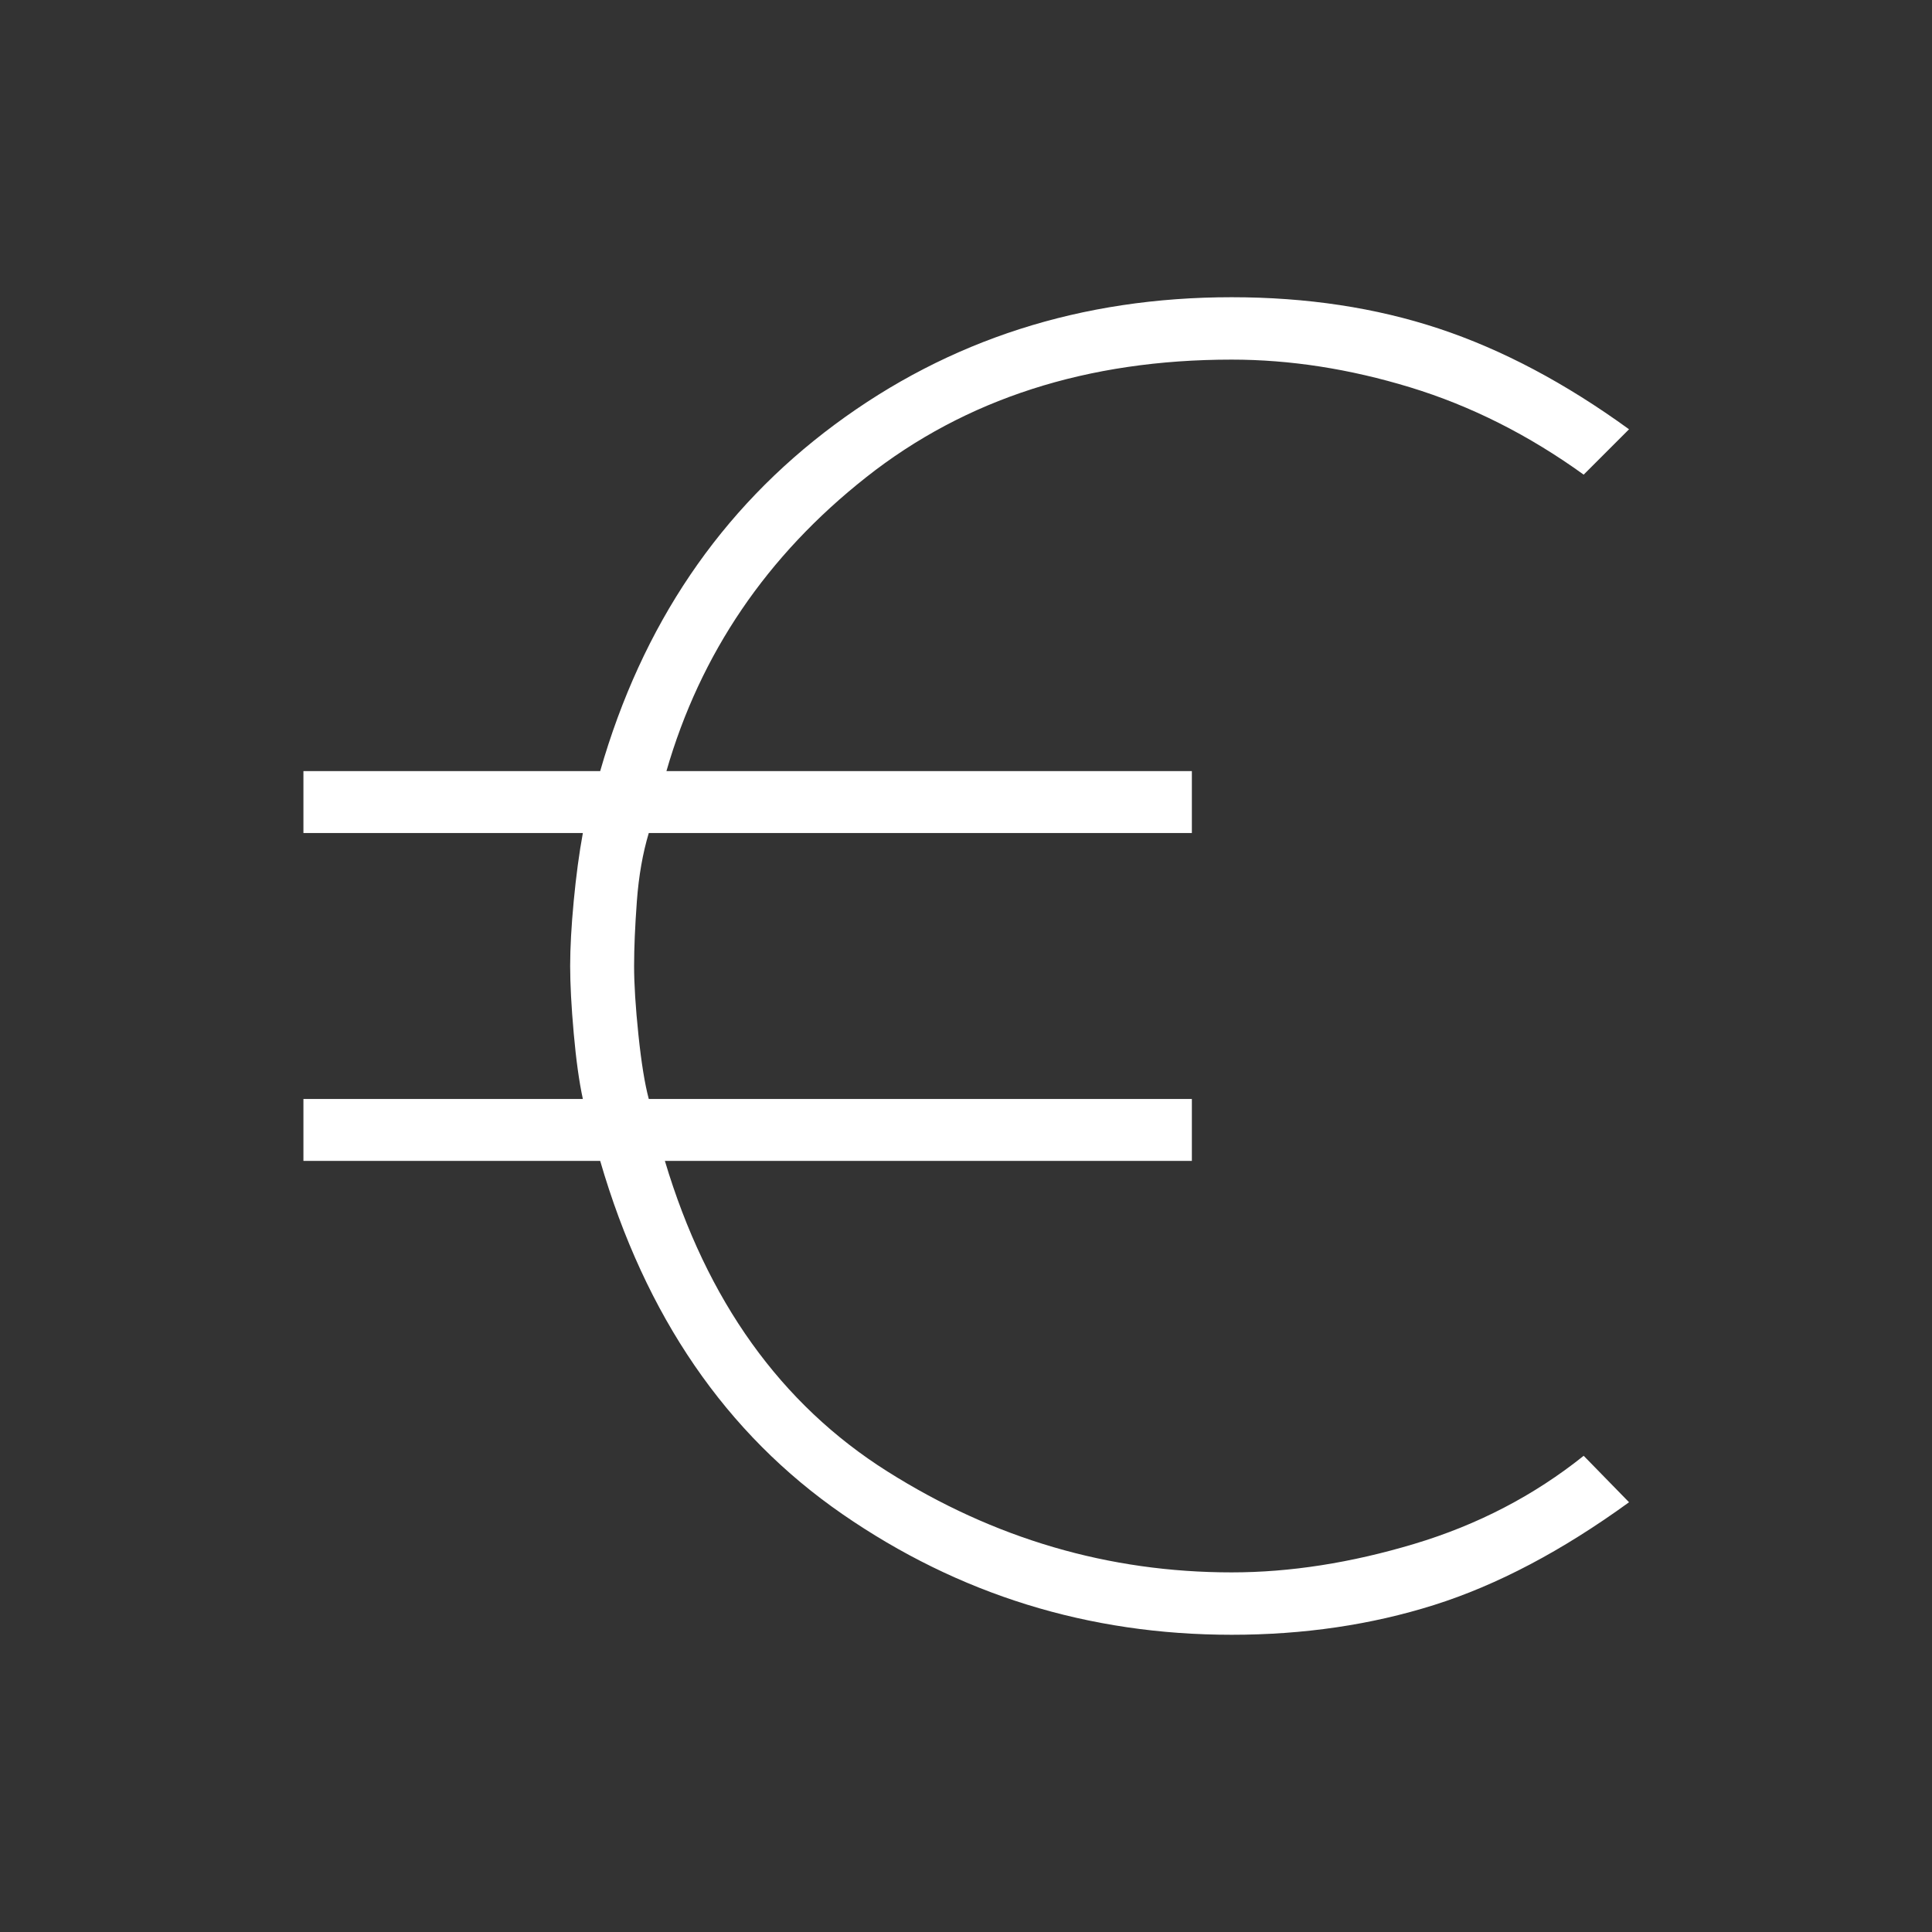 <svg xmlns="http://www.w3.org/2000/svg" height="24px" viewBox="0 -960 960 960" width="24px" fill="#FFFFFF"><rect x="0" y="-960" width="960" height="960" fill="#333333" stroke="none"/><path d="M612-147.69q-106.62 0-193.38-59.93-86.77-59.92-120.39-175.53H150.77v-30.77h138.85q-2.77-12.77-4.54-32.66-1.77-19.88-1.77-33.42 0-13.54 1.77-32.27 1.77-18.73 4.54-33.81H150.77v-30.77h147.46Q329.46-685.69 414.73-749T612-812.31q55.92 0 102.96 15.58 47.04 15.58 94.5 50.04l-22.54 22.54q-41.07-29.62-86.23-43.39-45.15-13.77-88.69-13.77-107.54 0-181.58 58.43-74.04 58.42-99.27 146.03h261.08v30.77H322.38q-4.53 15.08-5.92 33.81-1.38 18.73-1.38 32.27 0 13.54 2.15 34.19 2.15 20.66 5.15 31.89h269.85v30.77H330.38Q361.54-278.92 441-228.81q79.46 50.12 171 50.12 43.54 0 90.73-14.16 47.19-14.15 84.19-43.77l22.54 23.08q-49.92 36.23-96.84 51.04-46.93 14.81-100.62 14.81Z"/></svg>